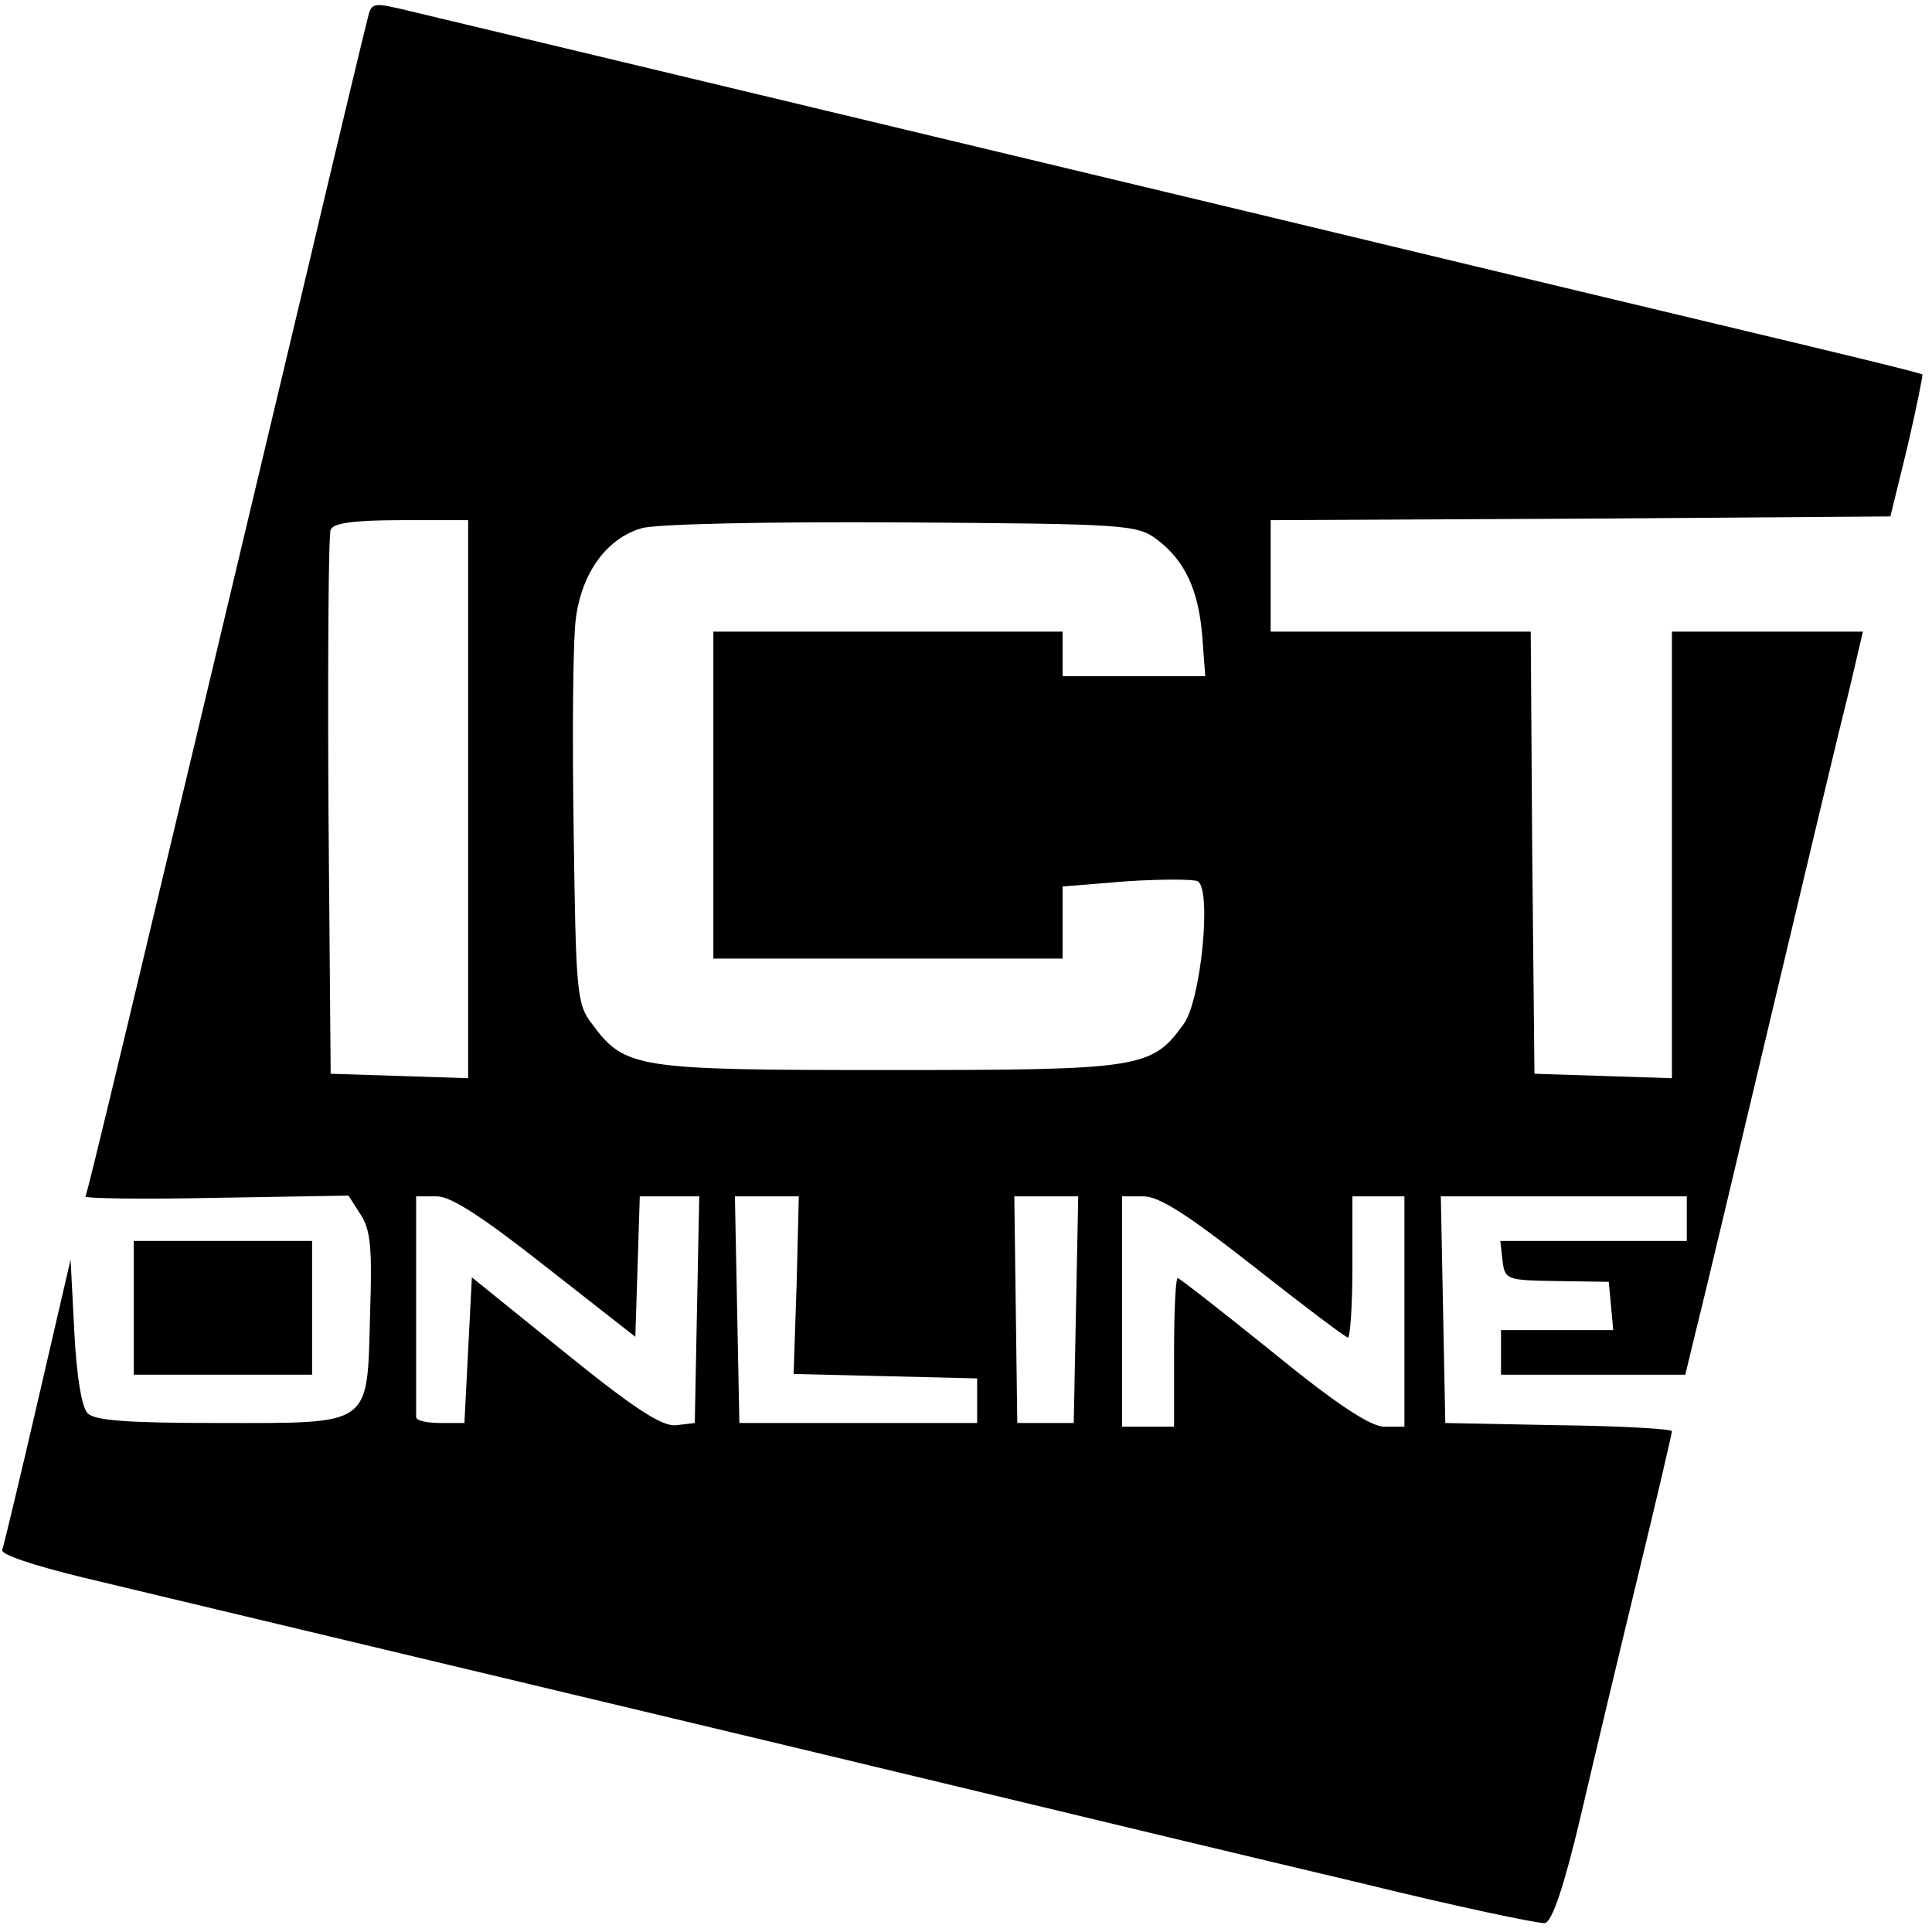 <?xml version="1.0" standalone="no"?>
<!DOCTYPE svg PUBLIC "-//W3C//DTD SVG 20010904//EN"
 "http://www.w3.org/TR/2001/REC-SVG-20010904/DTD/svg10.dtd">
<svg version="1.0" xmlns="http://www.w3.org/2000/svg"
 width="260pt" height="260pt" viewBox="0 0 260 260"
 preserveAspectRatio="xMidYMid meet">
<g transform="translate(0,260) scale(0.1,-0.1)"
fill="#000000" stroke="none">
<path d="M495 2576 c-3 -11 -41 -169 -84 -351 -242 -1017 -293 -1230 -296
-1235 -2 -3 77 -4 175 -2 l179 3 16 -25 c14 -21 16 -46 13 -135 -4 -152 4
-146 -203 -146 -121 0 -167 3 -177 13 -8 8 -15 50 -18 110 l-5 97 -44 -190
c-24 -104 -46 -195 -48 -201 -2 -6 43 -21 109 -37 62 -15 264 -63 448 -107
184 -44 495 -118 690 -165 195 -47 458 -110 585 -140 126 -31 236 -54 244 -53
10 2 26 50 48 143 18 77 53 224 78 327 25 103 45 189 45 192 0 3 -69 7 -152 8
l-153 3 -3 153 -3 152 166 0 165 0 0 -30 0 -30 -126 0 -125 0 3 -26 c3 -26 5
-27 73 -28 l70 -1 3 -32 3 -33 -75 0 -76 0 0 -30 0 -30 124 0 124 0 15 62 c9
35 54 225 101 423 47 198 94 395 105 438 l18 77 -128 0 -129 0 0 -300 0 -301
-92 3 -93 3 -3 298 -2 297 -175 0 -175 0 0 75 0 75 417 2 417 3 23 94 c12 52
21 96 20 97 -1 2 -126 32 -277 68 -151 36 -435 104 -630 151 -789 189 -1078
258 -1128 270 -50 12 -52 12 -57 -9z m135 -1051 l0 -376 -92 3 -93 3 -3 360
c-1 198 0 366 3 372 3 9 31 13 95 13 l90 0 0 -375z m927 349 c37 -28 56 -67
61 -131 l4 -53 -96 0 -96 0 0 30 0 30 -235 0 -235 0 0 -220 0 -220 235 0 235
0 0 49 0 48 86 7 c47 3 90 3 96 0 19 -12 4 -161 -19 -192 -43 -60 -58 -62
-398 -62 -341 0 -354 2 -399 63 -20 26 -21 44 -24 260 -2 128 -1 256 3 285 8
61 41 107 88 121 18 6 173 9 349 8 304 -2 318 -3 345 -23z m-822 -979 l120
-94 3 94 3 95 40 0 40 0 -3 -152 -3 -153 -25 -3 c-19 -2 -56 22 -150 98 l-125
101 -5 -98 -5 -98 -32 0 c-18 0 -33 3 -33 8 0 4 0 72 0 152 l0 145 28 0 c19 0
62 -28 147 -95z m337 -25 l-4 -119 124 -3 123 -3 0 -30 0 -30 -160 0 -160 0
-3 153 -3 152 43 0 43 0 -3 -120z m376 -32 l-3 -153 -38 0 -38 0 -2 153 -2
152 43 0 43 0 -3 -152z m240 57 c66 -52 123 -95 126 -95 3 0 6 43 6 95 l0 95
35 0 35 0 0 -155 0 -155 -27 0 c-18 0 -63 29 -150 100 -68 55 -126 100 -128
100 -3 0 -5 -45 -5 -100 l0 -100 -35 0 -35 0 0 155 0 155 29 0 c21 0 60 -25
149 -95z"/>
<path d="M180 840 l0 -90 120 0 120 0 0 90 0 90 -120 0 -120 0 0 -90z"/>
</g>
</svg>
